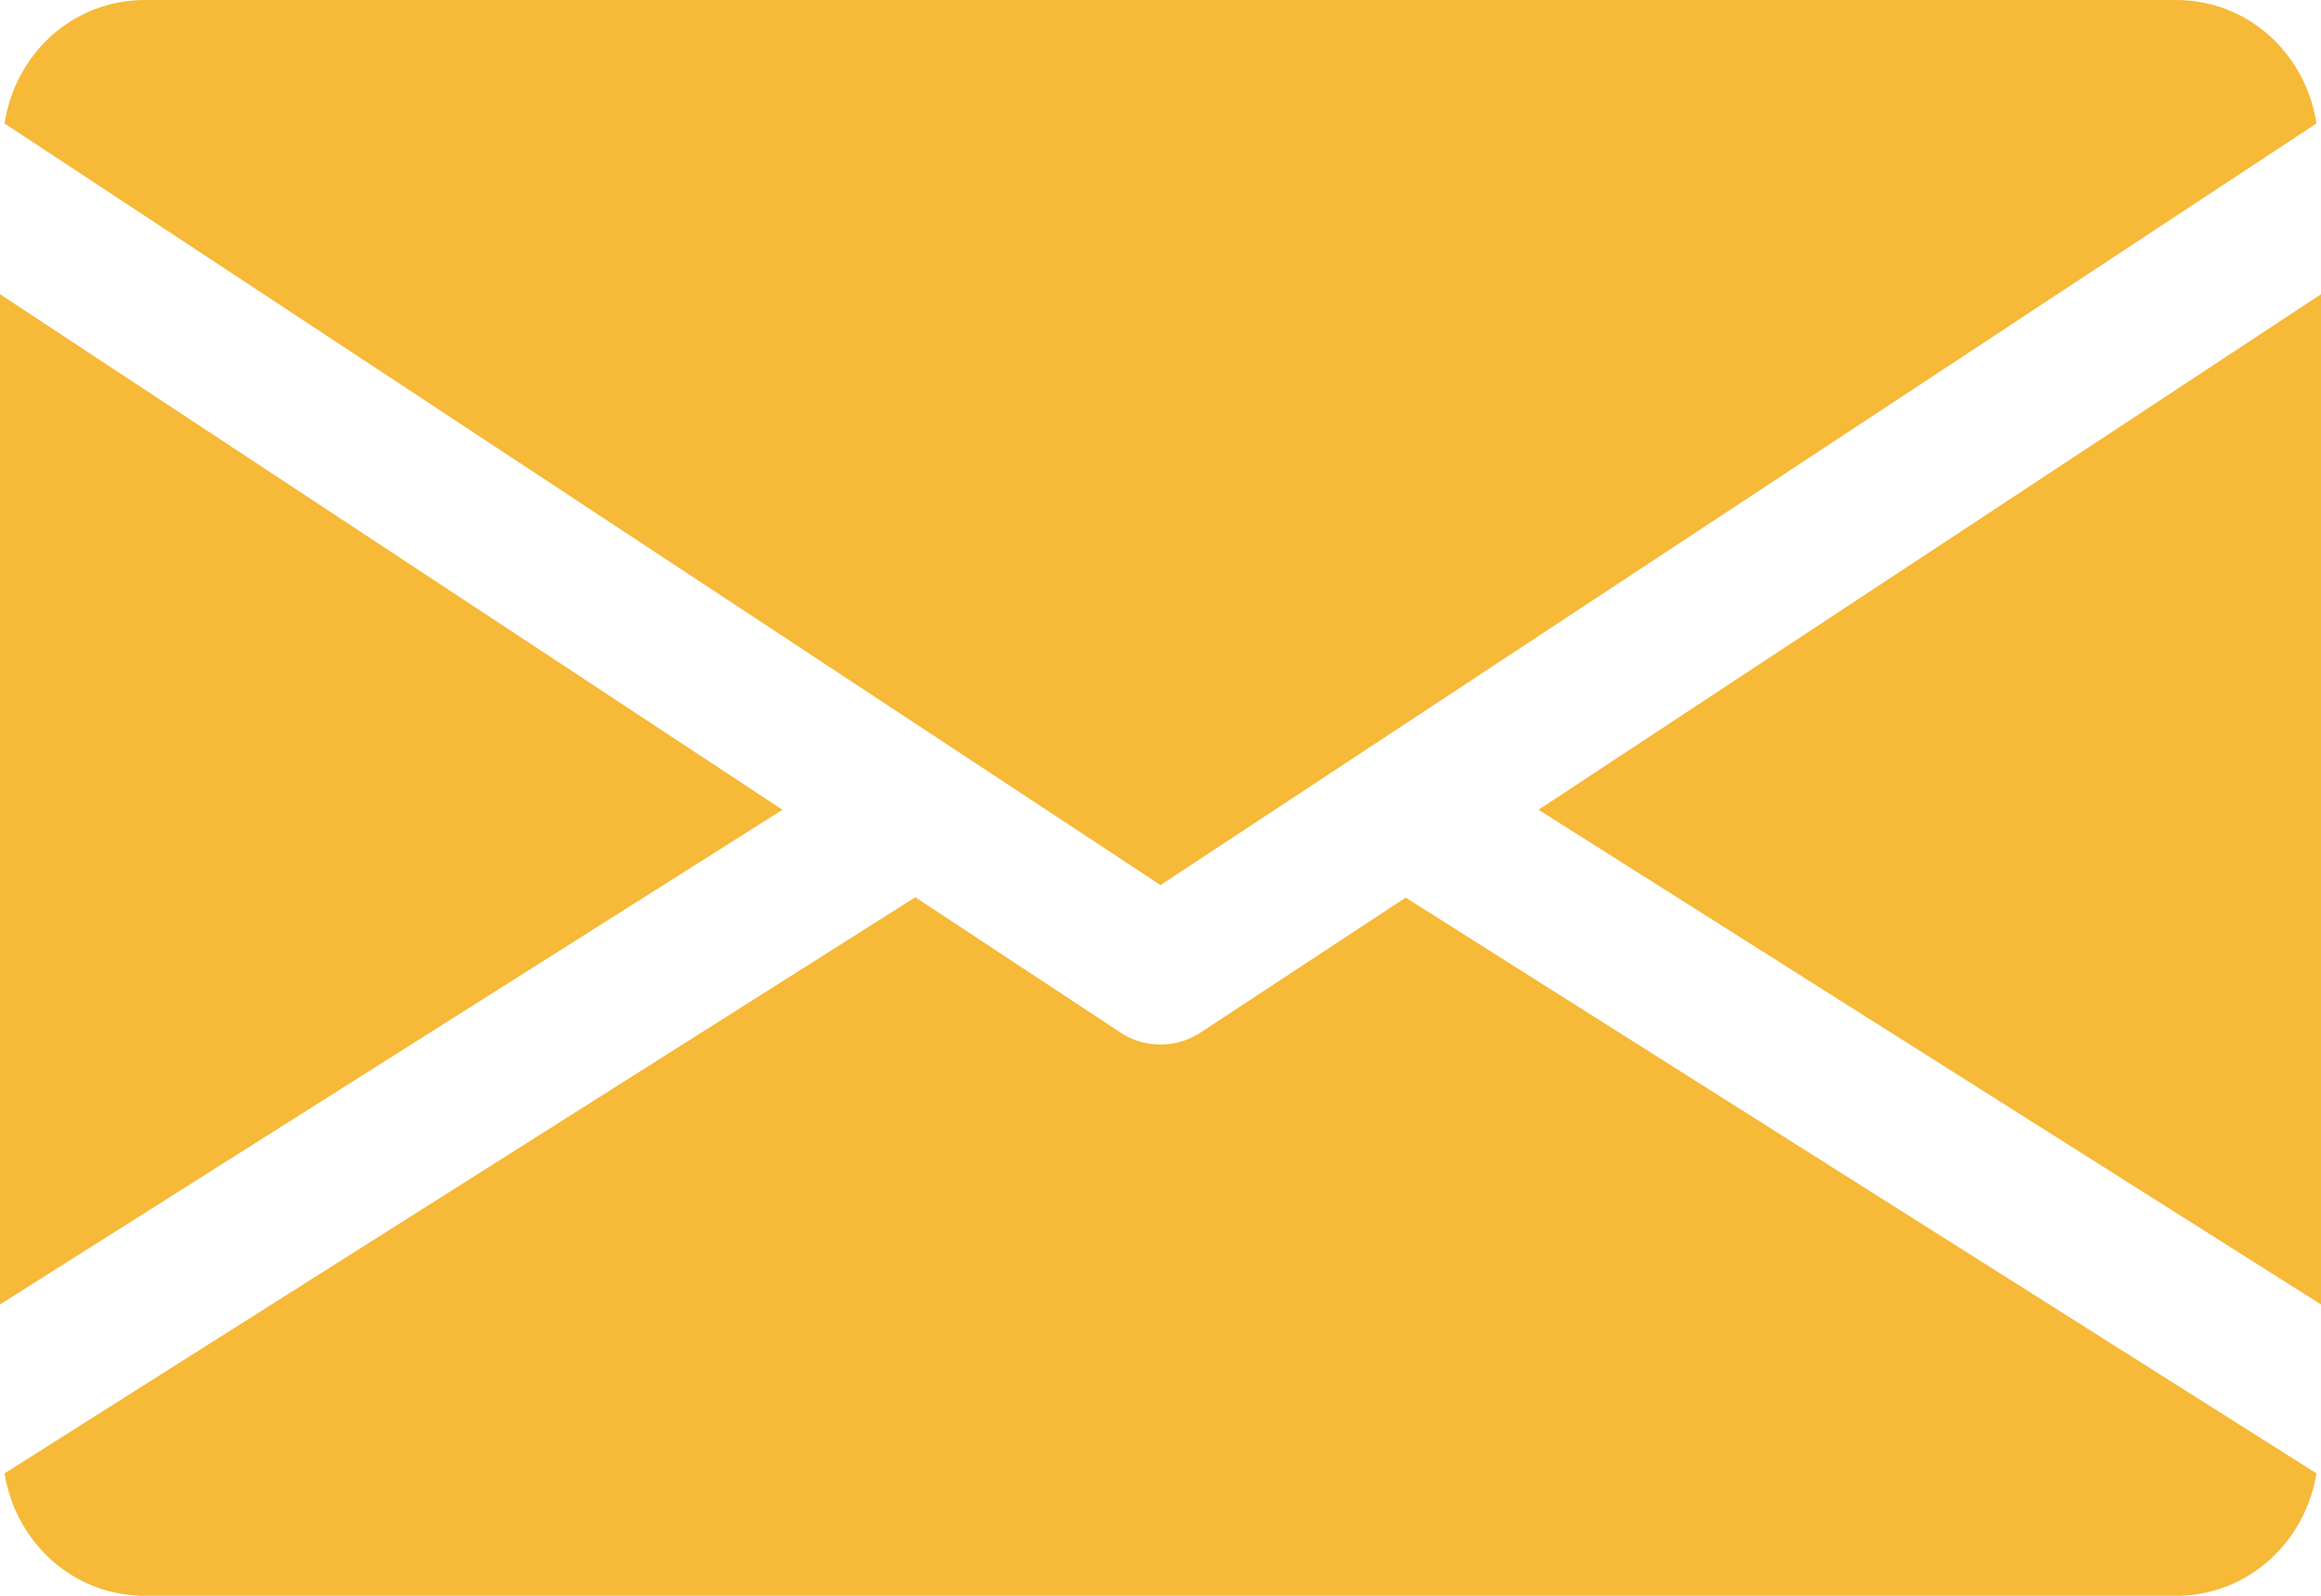 <svg id="Capa_1" data-name="Capa 1" xmlns="http://www.w3.org/2000/svg" viewBox="0 0 512 352">
  <defs>
    <style>
      .cls-1 {
        fill: #f6b938;
      }
    </style>
  </defs>
  <polygon class="cls-1" points="339.39 178.62 512 287.74 512 64.9 339.39 178.62"/>
  <polygon class="cls-1" points="0 64.9 0 287.74 172.61 178.62 0 64.9"/>
  <path class="cls-1 email-rotate" d="M480,80H32C16,80,3.36,91.9,1,107.23l255,168,255-168C508.64,91.9,496,80,480,80Z" transform="translate(0 -80)"/>
  <path class="cls-1" d="M310.08,278,264.8,307.78a16.09,16.09,0,0,1-17.6,0l-45.28-29.86L1,405c2.47,15.2,15.08,27,31,27H480c15.9,0,28.51-11.81,31-27Z" transform="translate(0 -80)"/>
</svg>
